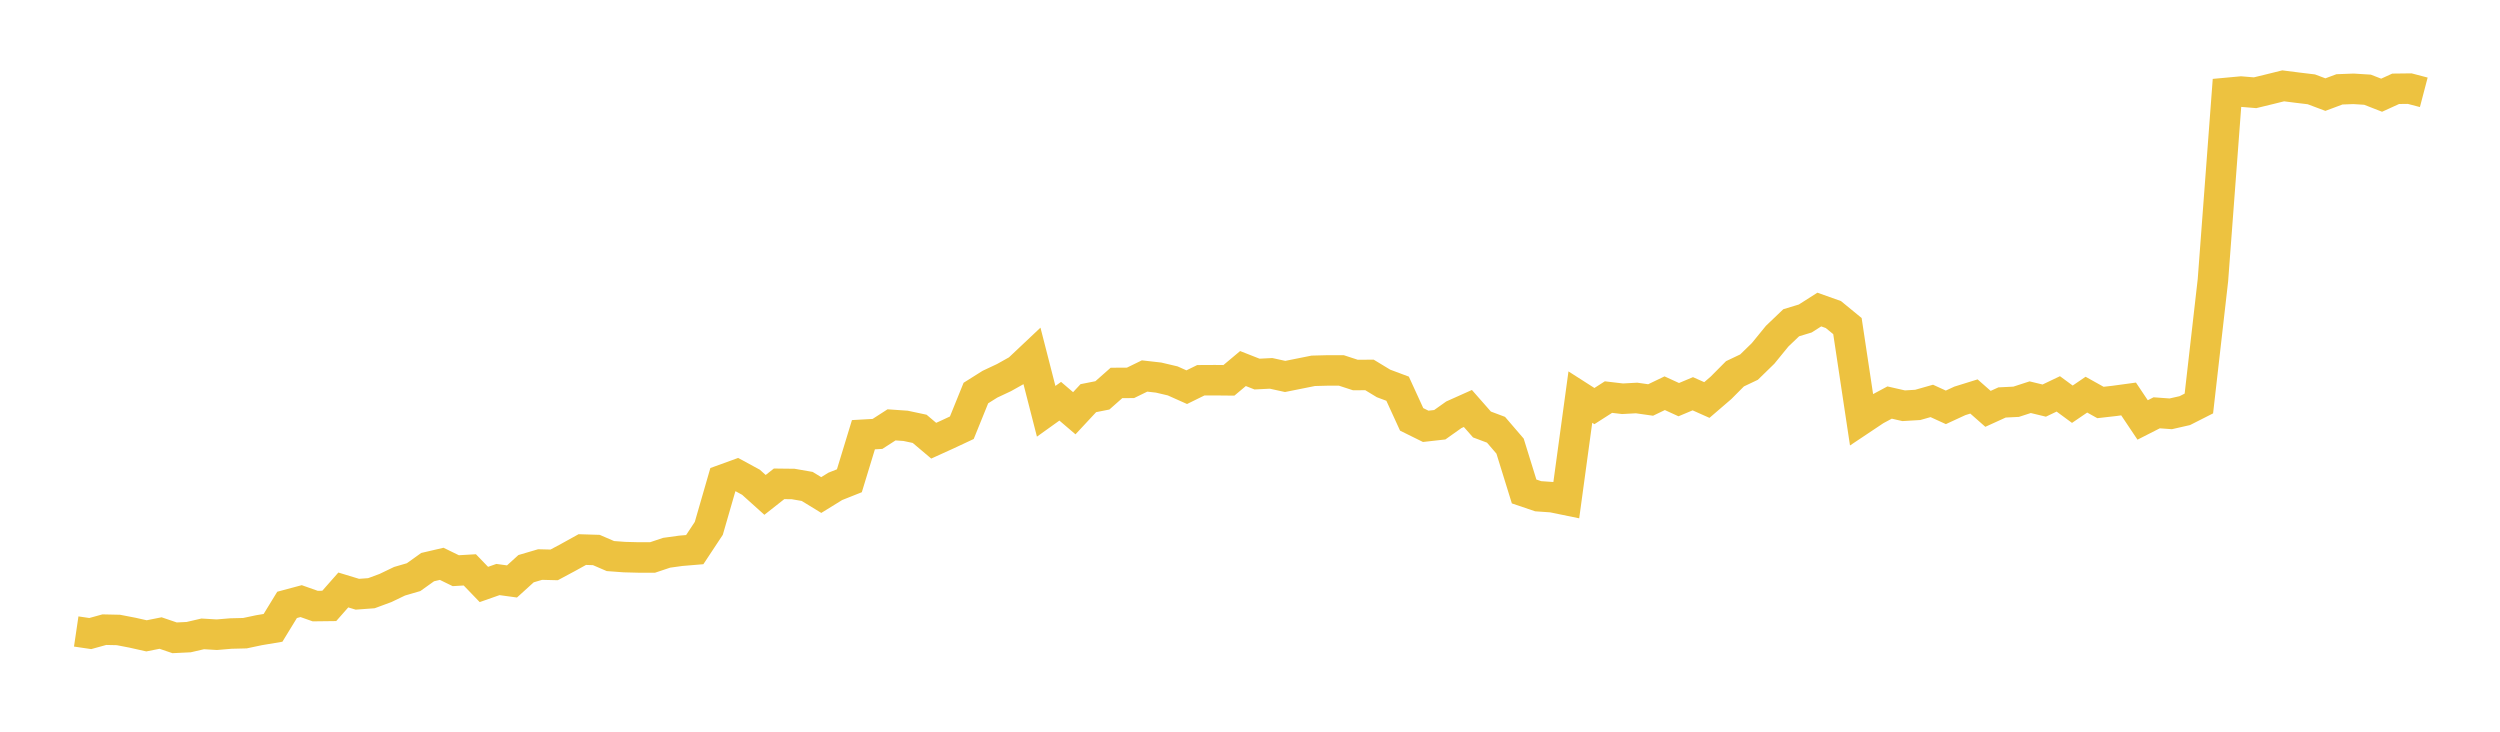 <svg width="164" height="48" xmlns="http://www.w3.org/2000/svg" xmlns:xlink="http://www.w3.org/1999/xlink"><path fill="none" stroke="rgb(237,194,64)" stroke-width="2" d="M5,41.425L5.922,41.561L6.844,41.306L7.766,41.326L8.689,41.504L9.611,41.711L10.533,41.527L11.455,41.841L12.377,41.796L13.299,41.582L14.222,41.637L15.144,41.56L16.066,41.537L16.988,41.342L17.91,41.187L18.832,39.68L19.754,39.433L20.677,39.759L21.599,39.748L22.521,38.702L23.443,38.982L24.365,38.914L25.287,38.573L26.21,38.13L27.132,37.861L28.054,37.202L28.976,36.987L29.898,37.437L30.82,37.383L31.743,38.341L32.665,38.017L33.587,38.143L34.509,37.306L35.431,37.034L36.353,37.057L37.275,36.563L38.198,36.052L39.12,36.08L40.042,36.478L40.964,36.546L41.886,36.57L42.808,36.57L43.731,36.261L44.653,36.133L45.575,36.056L46.497,34.66L47.419,31.469L48.341,31.134L49.263,31.635L50.186,32.465L51.108,31.739L52.03,31.75L52.952,31.91L53.874,32.474L54.796,31.905L55.719,31.538L56.641,28.517L57.563,28.465L58.485,27.871L59.407,27.935L60.329,28.131L61.251,28.91L62.174,28.491L63.096,28.059L64.018,25.784L64.94,25.204L65.862,24.771L66.784,24.255L67.707,23.385L68.629,26.981L69.551,26.321L70.473,27.109L71.395,26.119L72.317,25.936L73.24,25.121L74.162,25.115L75.084,24.665L76.006,24.77L76.928,24.987L77.85,25.399L78.772,24.946L79.695,24.941L80.617,24.95L81.539,24.177L82.461,24.539L83.383,24.493L84.305,24.695L85.228,24.51L86.15,24.325L87.072,24.301L87.994,24.301L88.916,24.602L89.838,24.595L90.76,25.154L91.683,25.499L92.605,27.511L93.527,27.967L94.449,27.863L95.371,27.209L96.293,26.796L97.216,27.846L98.138,28.192L99.06,29.265L99.982,32.24L100.904,32.553L101.826,32.617L102.749,32.807L103.671,26.049L104.593,26.639L105.515,26.049L106.437,26.158L107.359,26.108L108.281,26.239L109.204,25.795L110.126,26.217L111.048,25.83L111.97,26.241L112.892,25.448L113.814,24.521L114.737,24.082L115.659,23.184L116.581,22.054L117.503,21.173L118.425,20.893L119.347,20.306L120.269,20.634L121.192,21.391L122.114,27.517L123.036,26.901L123.958,26.407L124.88,26.617L125.802,26.562L126.725,26.3L127.647,26.722L128.569,26.296L129.491,26.009L130.413,26.821L131.335,26.401L132.257,26.356L133.18,26.056L134.102,26.279L135.024,25.839L135.946,26.517L136.868,25.889L137.79,26.403L138.713,26.298L139.635,26.172L140.557,27.549L141.479,27.08L142.401,27.147L143.323,26.937L144.246,26.469L145.168,18.383L146.09,6.093L147.012,6.008L147.934,6.084L148.856,5.86L149.778,5.631L150.701,5.749L151.623,5.86L152.545,6.206L153.467,5.862L154.389,5.827L155.311,5.885L156.234,6.246L157.156,5.825L158.078,5.814L159,6.056"></path></svg>